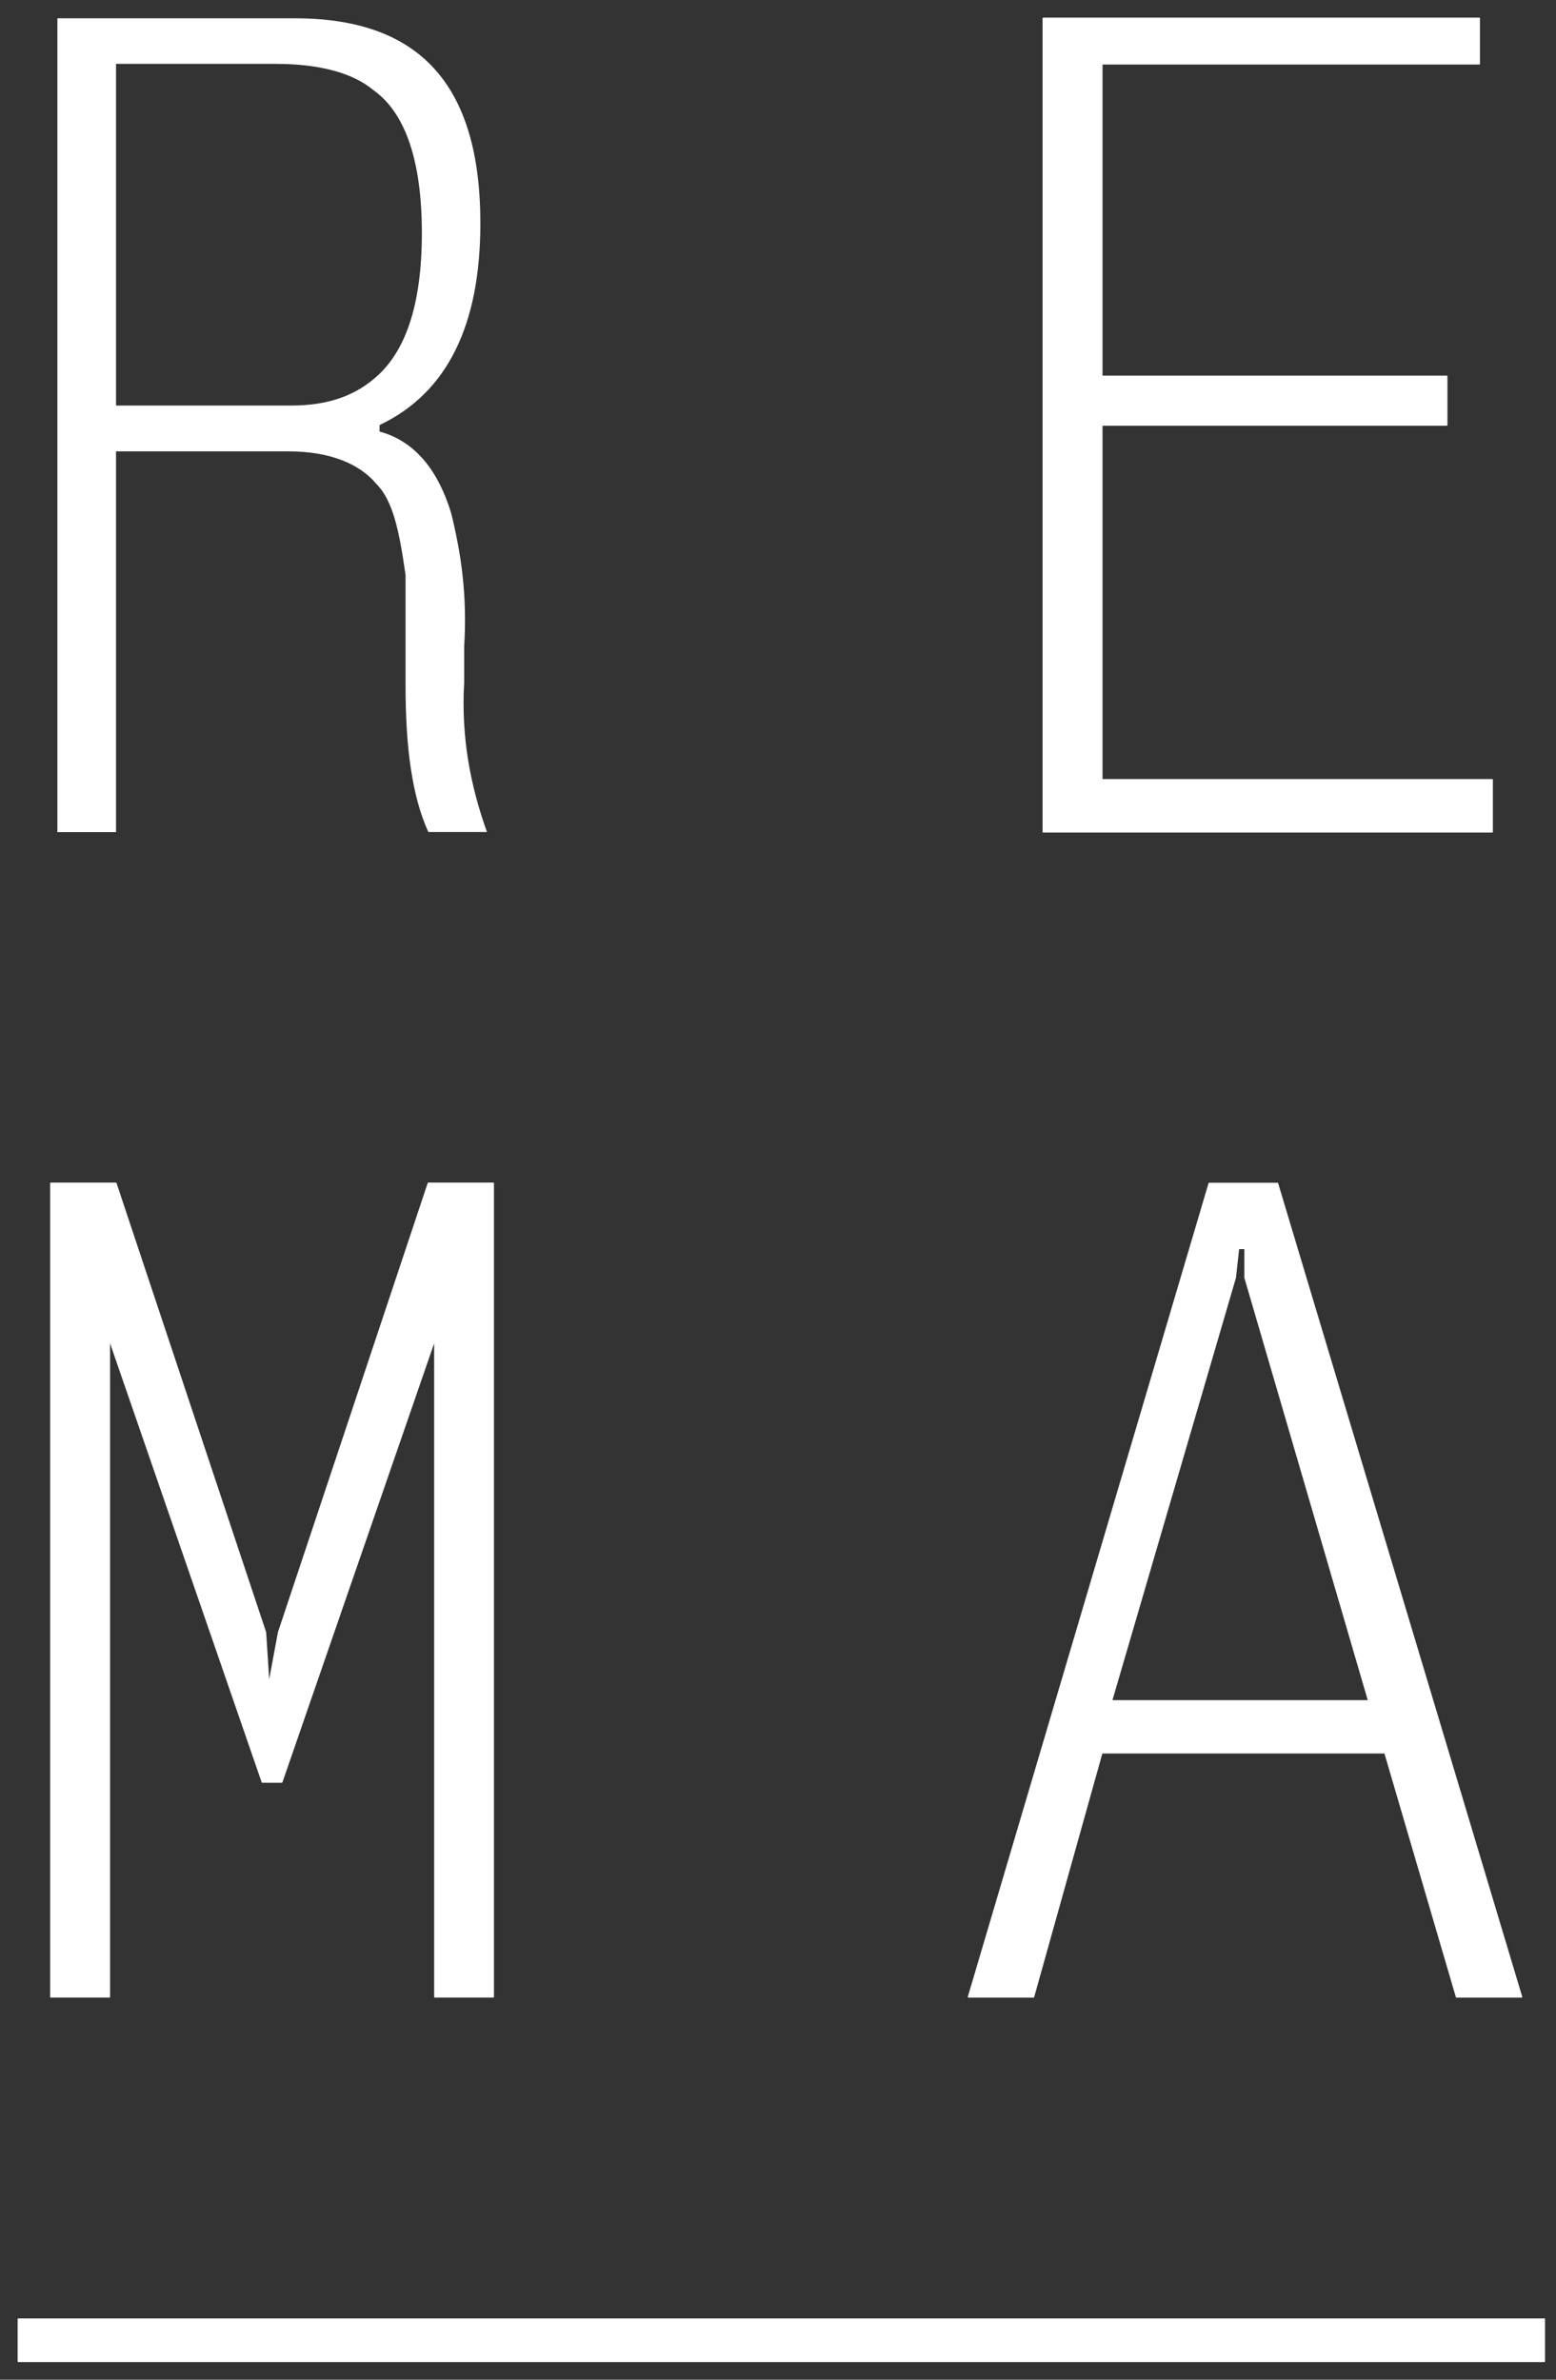<?xml version="1.0" encoding="UTF-8"?> <svg xmlns="http://www.w3.org/2000/svg" width="85" height="130" viewBox="0 0 85 130" fill="none"><rect x="0" y="0" width="85" height="130" fill="#333333" stroke="none"/> <path d="M3.135 45.444C3.135 1 3.135 1 3.135 1C16.109 1 16.109 1 16.109 1C22.861 1 26.241 4.556 26.241 12.199C26.241 17.714 24.466 21.447 20.733 23.222C20.733 23.575 20.733 23.575 20.733 23.575C22.684 24.105 23.936 25.71 24.643 28.022C25.173 30.158 25.534 32.47 25.357 35.312C25.357 37.27 25.357 37.27 25.357 37.27C25.18 40.289 25.71 42.962 26.601 45.451C23.398 45.451 23.398 45.451 23.398 45.451C22.508 43.492 22.154 40.827 22.154 37.454C22.154 31.409 22.154 31.409 22.154 31.409C21.801 28.92 21.447 27.323 20.556 26.432C19.665 25.364 18.067 24.657 15.756 24.657C6.338 24.657 6.338 24.657 6.338 24.657C6.338 45.458 6.338 45.458 6.338 45.458H3.135V45.444ZM6.331 22.154C15.932 22.154 15.932 22.154 15.932 22.154C17.884 22.154 19.312 21.624 20.38 20.733C22.154 19.312 23.045 16.646 23.045 12.729C23.045 8.82 22.154 6.154 20.38 4.91C19.312 4.019 17.537 3.489 15.049 3.489C6.338 3.489 6.338 3.489 6.338 3.489V22.154H6.331Z" fill="white"></path> <path d="M56.989 1V45.444H81.516V42.594H60.192V23.222H79.034V20.556H60.192V3.489H80.809V1H56.989Z" fill="white"></path> <path d="M56.989 1V45.444H81.516V42.594H60.192V23.222H79.034V20.556H60.192V3.489H80.809V1H56.989Z" stroke="white" stroke-width="0.072" stroke-miterlimit="10" stroke-linecap="round" stroke-linejoin="round"></path> <path d="M5.977 109.089H2.775V64.639H6.331L14.504 89.172L14.688 92.022L15.218 89.172L23.398 64.639H26.948V109.089H23.752V73.172L15.395 97.353H14.327L5.977 73.172V109.089Z" fill="white"></path> <path d="M5.977 109.089H2.775V64.639H6.331L14.504 89.172L14.688 92.022L15.218 89.172L23.398 64.639H26.948V109.089H23.752V73.172L15.395 97.353H14.327L5.977 73.172V109.089Z" stroke="white" stroke-width="0.072" stroke-miterlimit="10" stroke-linecap="round" stroke-linejoin="round"></path> <path d="M60.192 95.755L56.459 109.09H52.903L66.053 64.647H69.786L83.121 109.09H79.564L75.655 95.755H60.192ZM60.722 92.913H74.764L68.012 69.801V68.203H67.658L67.481 69.801L60.722 92.913Z" fill="white"></path> <path d="M60.192 95.755L56.459 109.09H52.903L66.053 64.647H69.786L83.121 109.09H79.564L75.655 95.755H60.192V95.755ZM60.722 92.913H74.764L68.012 69.801V68.203H67.658L67.481 69.801L60.722 92.913Z" stroke="white" stroke-width="0.072" stroke-miterlimit="10" stroke-linecap="round" stroke-linejoin="round"></path> <path d="M1 129H84.365V126.688H1V129Z" fill="white"></path> <path d="M1 129H84.365V126.688H1V129Z" stroke="white" stroke-width="0.072" stroke-miterlimit="10" stroke-linecap="round" stroke-linejoin="round"></path> </svg> 
